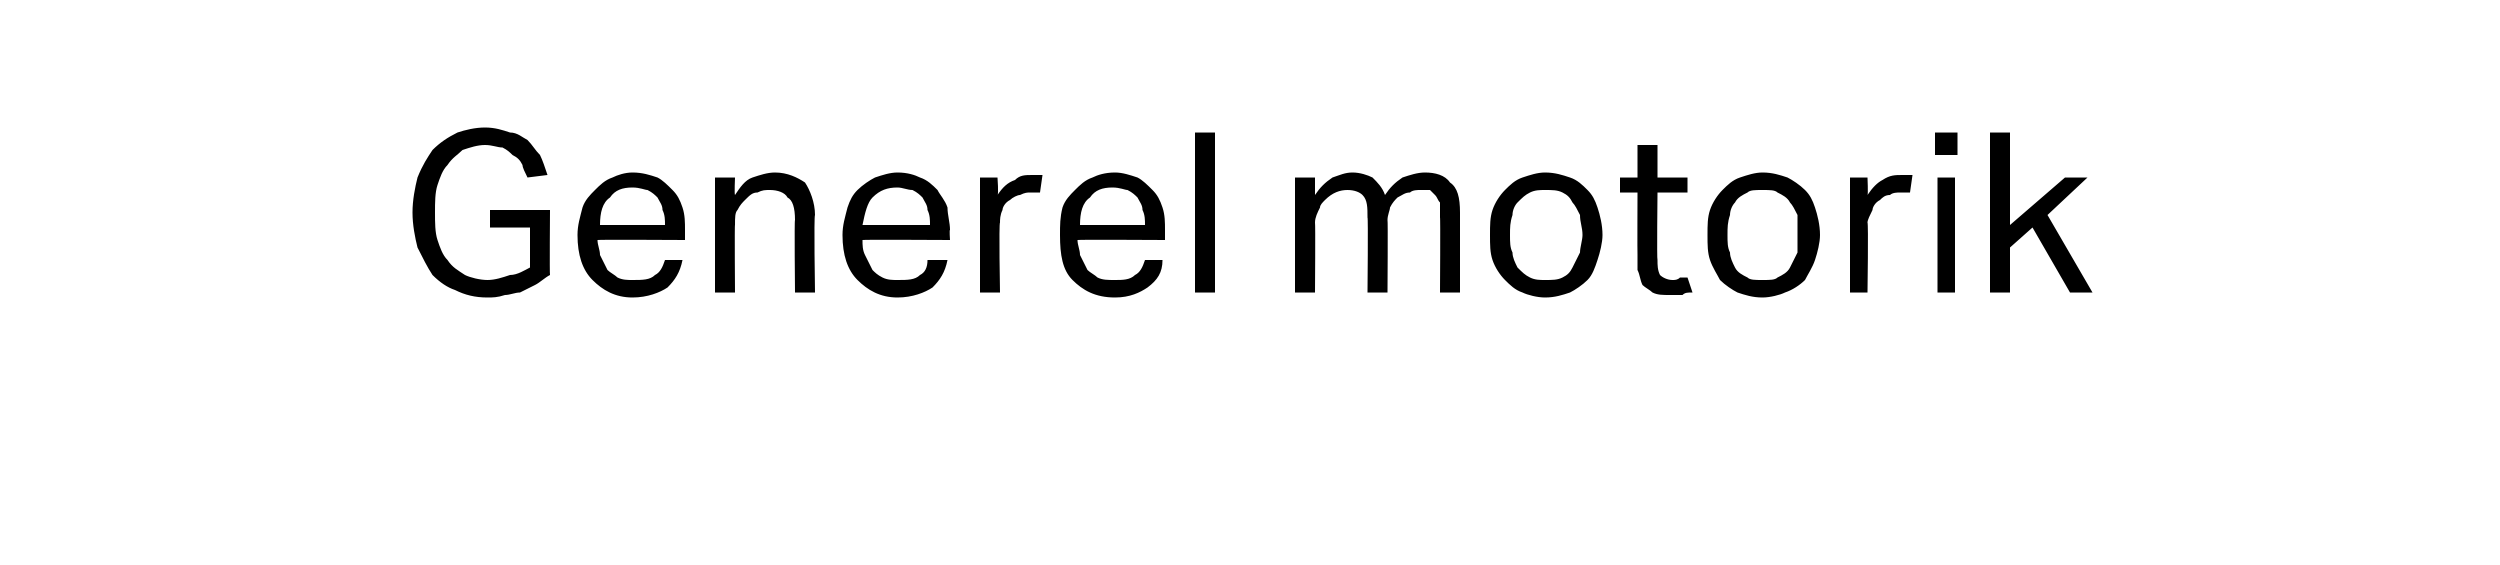 <?xml version="1.0" standalone="no"?><!DOCTYPE svg PUBLIC "-//W3C//DTD SVG 1.1//EN" "http://www.w3.org/Graphics/SVG/1.1/DTD/svg11.dtd"><svg xmlns="http://www.w3.org/2000/svg" version="1.1" width="100px" height="22.6px" viewBox="0 -2 100 22.6" style="top:-2px"><desc>Generel motorik</desc><defs/><g id="Polygon286975"><path d="m19.6 6.4h2.4s-.02 2.58 0 2.6c-.2.1-.4.3-.6.4l-.6.3c-.2 0-.4.1-.6.1c-.3.1-.5.1-.7.1c-.5 0-.9-.1-1.3-.3c-.3-.1-.6-.3-.9-.6c-.2-.3-.4-.7-.6-1.1c-.1-.4-.2-.9-.2-1.4c0-.5.1-1 .2-1.4c.2-.5.4-.8.6-1.1c.3-.3.6-.5 1-.7c.3-.1.7-.2 1.1-.2c.4 0 .7.1 1 .2c.3 0 .5.2.7.3c.2.2.3.4.5.6c.1.2.2.5.3.8l-.8.1c-.1-.2-.2-.4-.2-.5c-.1-.2-.2-.3-.4-.4c-.1-.1-.2-.2-.4-.3c-.2 0-.4-.1-.7-.1c-.3 0-.6.1-.9.2c-.2.2-.4.3-.6.6c-.2.2-.3.5-.4.8c-.1.3-.1.7-.1 1.1c0 .4 0 .8.1 1.1c.1.3.2.6.4.8c.2.3.4.4.7.6c.2.1.6.2.9.2c.3 0 .6-.1.9-.2c.3 0 .6-.2.8-.3V7.1h-1.6v-.7zm7.7 2c-.1.5-.3.8-.6 1.1c-.3.2-.8.4-1.4.4c-.7 0-1.2-.3-1.6-.7c-.4-.4-.6-1-.6-1.8c0-.4.1-.7.2-1.1c.1-.3.3-.5.5-.7c.2-.2.4-.4.7-.5c.2-.1.5-.2.8-.2c.4 0 .7.1 1 .2c.2.1.4.3.6.5c.2.2.3.4.4.7c.1.3.1.6.1.9v.4s-3.46-.02-3.5 0c0 .2.1.4.1.6l.3.6c.1.1.3.2.4.3c.2.1.4.1.6.1c.4 0 .7 0 .9-.2c.2-.1.3-.3.4-.6h.7zM26.6 7c0-.2 0-.4-.1-.6c0-.2-.1-.3-.2-.5c-.1-.1-.2-.2-.4-.3c-.1 0-.3-.1-.6-.1c-.4 0-.7.1-.9.4c-.3.2-.4.6-.4 1.1h2.6zm2-1.9h.8s-.03.67 0 .7c.2-.3.4-.6.7-.7c.3-.1.6-.2.9-.2c.5 0 .9.2 1.2.4c.2.3.4.8.4 1.3c-.05.02 0 3.1 0 3.1h-.8s-.03-2.93 0-2.9c0-.5-.1-.8-.3-.9c-.1-.2-.4-.3-.7-.3c-.2 0-.3 0-.5.1c-.2 0-.3.1-.5.3c-.1.1-.2.2-.3.4c-.1.1-.1.3-.1.6c-.02-.04 0 2.7 0 2.7h-.8V5.1zm9.3 3.3c-.1.5-.3.8-.6 1.1c-.3.2-.8.4-1.4.4c-.7 0-1.2-.3-1.6-.7c-.4-.4-.6-1-.6-1.8c0-.4.1-.7.2-1.1c.1-.3.2-.5.4-.7c.2-.2.5-.4.7-.5c.3-.1.6-.2.9-.2c.4 0 .7.1.9.2c.3.1.5.3.7.5c.1.2.3.4.4.7c0 .3.1.6.1.9c-.03-.02 0 .4 0 .4c0 0-3.48-.02-3.5 0c0 .2 0 .4.1.6l.3.6c.1.1.2.2.4.3c.2.1.4.1.6.1c.4 0 .7 0 .9-.2c.2-.1.3-.3.3-.6h.8zM37.2 7c0-.2 0-.4-.1-.6c0-.2-.1-.3-.2-.5c-.1-.1-.2-.2-.4-.3c-.2 0-.4-.1-.6-.1c-.4 0-.7.1-1 .4c-.2.2-.3.6-.4 1.1h2.7zm2-1.9h.7s.05.68 0 .7c.2-.3.4-.5.7-.6c.2-.2.4-.2.7-.2h.4l-.1.7h-.4c-.1 0-.2 0-.4.1c-.1 0-.3.1-.4.2c-.2.1-.3.3-.3.4c-.1.2-.1.4-.1.5c-.05.05 0 2.8 0 2.8h-.8V5.1zm7.3 3.3c0 .5-.2.8-.6 1.1c-.3.2-.7.4-1.3.4c-.8 0-1.3-.3-1.7-.7c-.4-.4-.5-1-.5-1.8c0-.4 0-.7.1-1.1c.1-.3.3-.5.5-.7c.2-.2.4-.4.7-.5c.2-.1.5-.2.9-.2c.3 0 .6.1.9.2c.2.1.4.3.6.5c.2.2.3.4.4.7c.1.3.1.6.1.9v.4s-3.45-.02-3.5 0c0 .2.1.4.1.6l.3.6c.1.1.3.2.4.3c.2.1.4.1.7.1c.3 0 .6 0 .8-.2c.2-.1.3-.3.4-.6h.7zM45.8 7c0-.2 0-.4-.1-.6c0-.2-.1-.3-.2-.5c-.1-.1-.2-.2-.4-.3c-.1 0-.3-.1-.6-.1c-.4 0-.7.1-.9.4c-.3.2-.4.6-.4 1.1h2.6zm2-3.7h.8v6.4h-.8V3.3zm4 1.8h.8v.7c.2-.3.4-.5.7-.7c.3-.1.5-.2.8-.2c.3 0 .6.1.8.2c.2.2.4.4.5.7c.2-.3.4-.5.7-.7c.3-.1.6-.2.9-.2c.4 0 .8.1 1 .4c.3.2.4.6.4 1.2v3.2h-.8s.02-3.03 0-3v-.6c-.1-.1-.1-.2-.2-.3l-.2-.2h-.4c-.1 0-.3 0-.4.1c-.2 0-.3.1-.5.2c-.1.1-.2.2-.3.4c0 .1-.1.3-.1.5c.02-.02 0 2.9 0 2.9h-.8s.03-3.02 0-3c0-.4 0-.7-.2-.9c-.1-.1-.3-.2-.6-.2c-.3 0-.6.1-.9.4c-.1.1-.2.2-.2.3c-.1.2-.2.4-.2.6c.02.04 0 2.8 0 2.8h-.8V5.1zm10 4.8c-.3 0-.7-.1-.9-.2c-.3-.1-.5-.3-.7-.5c-.2-.2-.4-.5-.5-.8c-.1-.3-.1-.6-.1-1c0-.4 0-.7.1-1c.1-.3.3-.6.5-.8c.2-.2.4-.4.7-.5c.3-.1.6-.2.9-.2c.4 0 .7.1 1 .2c.3.1.5.3.7.5c.2.2.3.4.4.7c.1.3.2.7.2 1.1c0 .3-.1.7-.2 1c-.1.3-.2.6-.4.8c-.2.2-.5.4-.7.5c-.3.1-.6.2-1 .2zm0-.7c.3 0 .5 0 .7-.1c.2-.1.3-.2.4-.4l.3-.6c0-.2.1-.5.1-.7c0-.3-.1-.5-.1-.8c-.1-.2-.2-.4-.3-.5c-.1-.2-.2-.3-.4-.4c-.2-.1-.4-.1-.7-.1c-.2 0-.4 0-.6.1c-.2.1-.3.2-.5.4c-.1.1-.2.3-.2.5c-.1.3-.1.5-.1.8c0 .3 0 .5.1.7c0 .2.1.4.2.6c.2.2.3.3.5.4c.2.1.4.1.6.1zm3.7-3.5h-.7v-.6h.7V3.8h.8v1.3h1.2v.6h-1.2s-.03 2.71 0 2.7c0 .2 0 .4.1.6c.1.1.3.2.5.2c.1 0 .2 0 .3-.1h.3l.2.6c-.2 0-.3 0-.4.1h-.5c-.3 0-.5 0-.7-.1c-.1-.1-.3-.2-.4-.3c-.1-.2-.1-.4-.2-.6v-.6c-.01 0 0-2.5 0-2.5zm5 4.2c-.4 0-.7-.1-1-.2c-.2-.1-.5-.3-.7-.5c-.1-.2-.3-.5-.4-.8c-.1-.3-.1-.6-.1-1c0-.4 0-.7.1-1c.1-.3.3-.6.5-.8c.2-.2.4-.4.7-.5c.3-.1.6-.2.9-.2c.4 0 .7.1 1 .2c.2.1.5.3.7.5c.2.2.3.4.4.7c.1.3.2.7.2 1.1c0 .3-.1.7-.2 1c-.1.3-.3.6-.4.8c-.2.2-.5.4-.8.5c-.2.1-.6.2-.9.2zm0-.7c.3 0 .5 0 .6-.1c.2-.1.4-.2.5-.4l.3-.6V6.6c-.1-.2-.2-.4-.3-.5c-.1-.2-.3-.3-.5-.4c-.1-.1-.3-.1-.6-.1c-.3 0-.5 0-.6.1c-.2.1-.4.2-.5.4c-.1.1-.2.3-.2.5c-.1.3-.1.5-.1.8c0 .3 0 .5.1.7c0 .2.1.4.2.6c.1.2.3.3.5.4c.1.1.3.1.6.1zM74 5.1h.7s.03.68 0 .7c.2-.3.4-.5.6-.6c.3-.2.5-.2.8-.2h.4l-.1.7h-.4c-.1 0-.3 0-.4.1c-.2 0-.3.1-.4.2c-.2.1-.3.3-.3.4c-.1.2-.2.4-.2.5c.04.05 0 2.8 0 2.8h-.7V5.1zm3.5 0h.7v4.6h-.7V5.1zm-.1-1.8h.9v.9h-.9v-.9zm2.2 0h.8v3.7l2.2-1.9h.9l-1.6 1.5l1.8 3.1h-.9l-1.5-2.6l-.9.8v1.8h-.8V3.3z" stroke="none" fill="#000"/></g></svg>